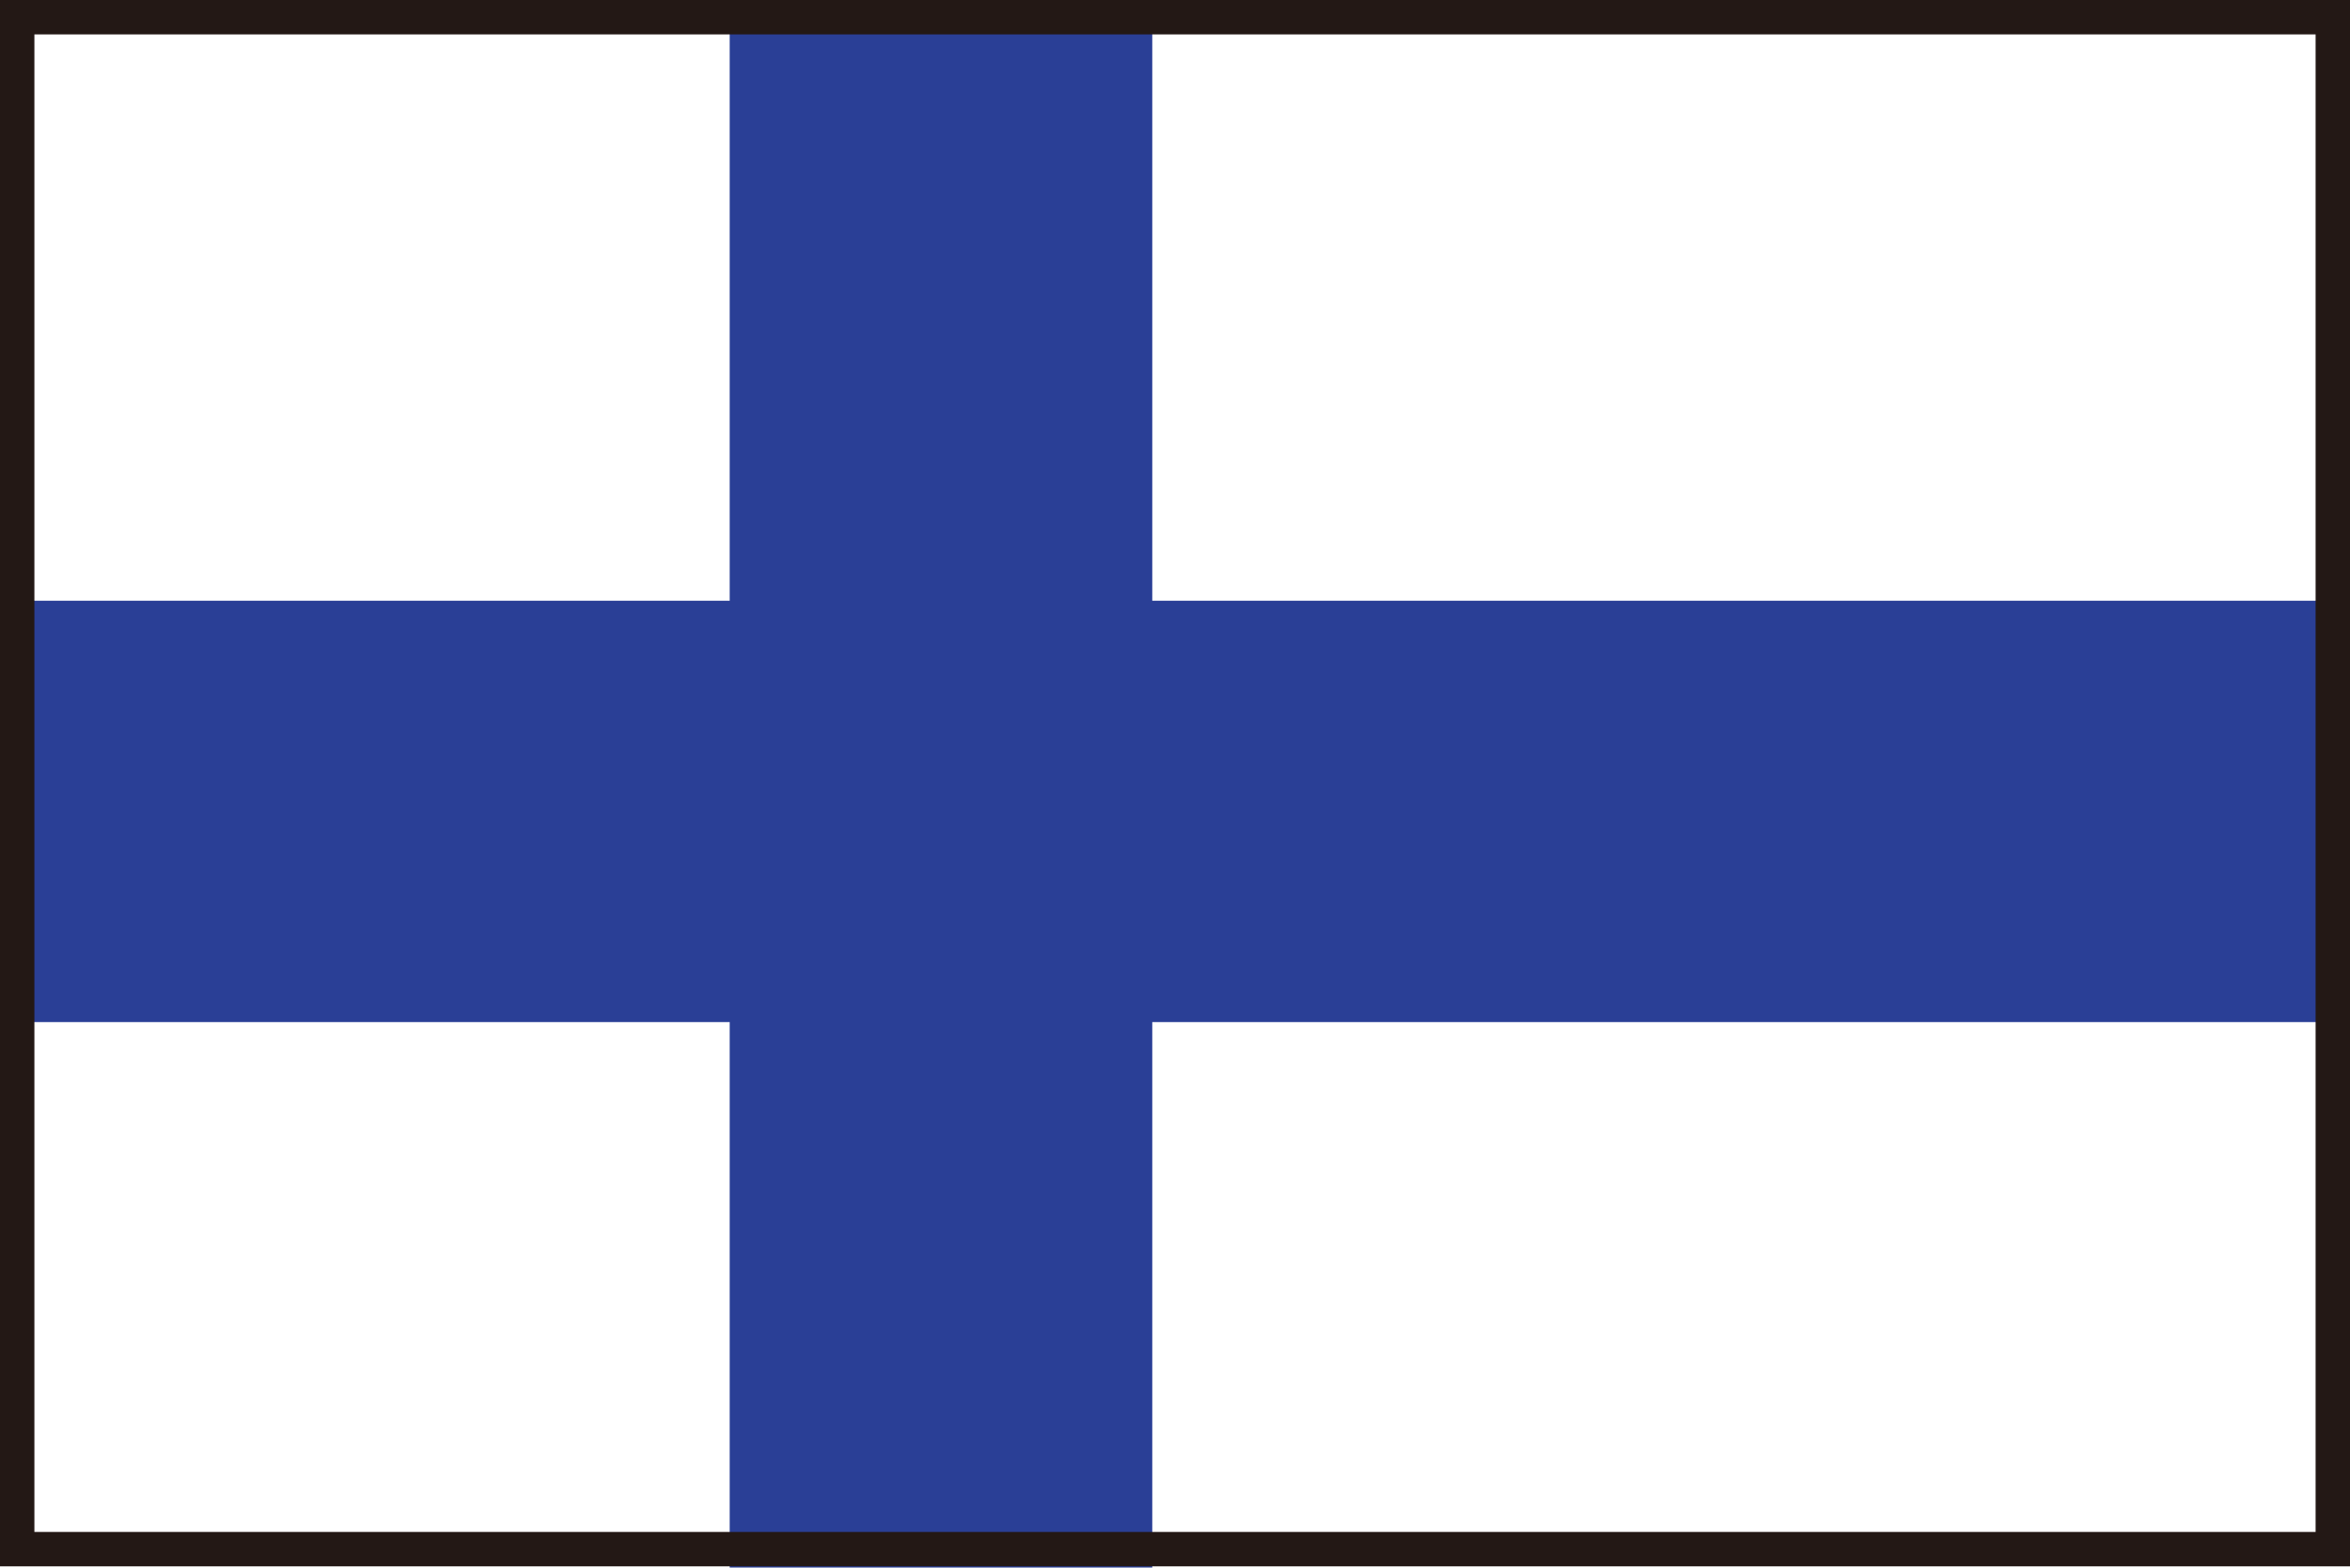 <?xml version="1.0" encoding="UTF-8"?>
<svg id="_レイヤー_1" data-name="レイヤー 1" xmlns="http://www.w3.org/2000/svg" width="19.13" height="12.76" viewBox="0 0 19.13 12.76">
  <defs>
    <style>
      .cls-1 {
        fill: #2a3f96;
      }

      .cls-2 {
        fill: none;
        stroke: #231815;
        stroke-miterlimit: 10;
        stroke-width: .28px;
      }

      .cls-3 {
        fill: #fff;
      }
    </style>
  </defs>
  <rect class="cls-3" x="0" width="19.13" height="12.76"/>
  <polygon class="cls-1" points="9.38 4.89 9.38 0 5.94 0 5.94 4.89 0 4.89 0 8.32 5.94 8.32 5.94 12.76 9.38 12.76 9.38 8.32 19.13 8.32 19.13 4.89 9.38 4.89"/>
  <rect class="cls-2" x=".14" y=".14" width="18.85" height="12.47"/>
</svg>